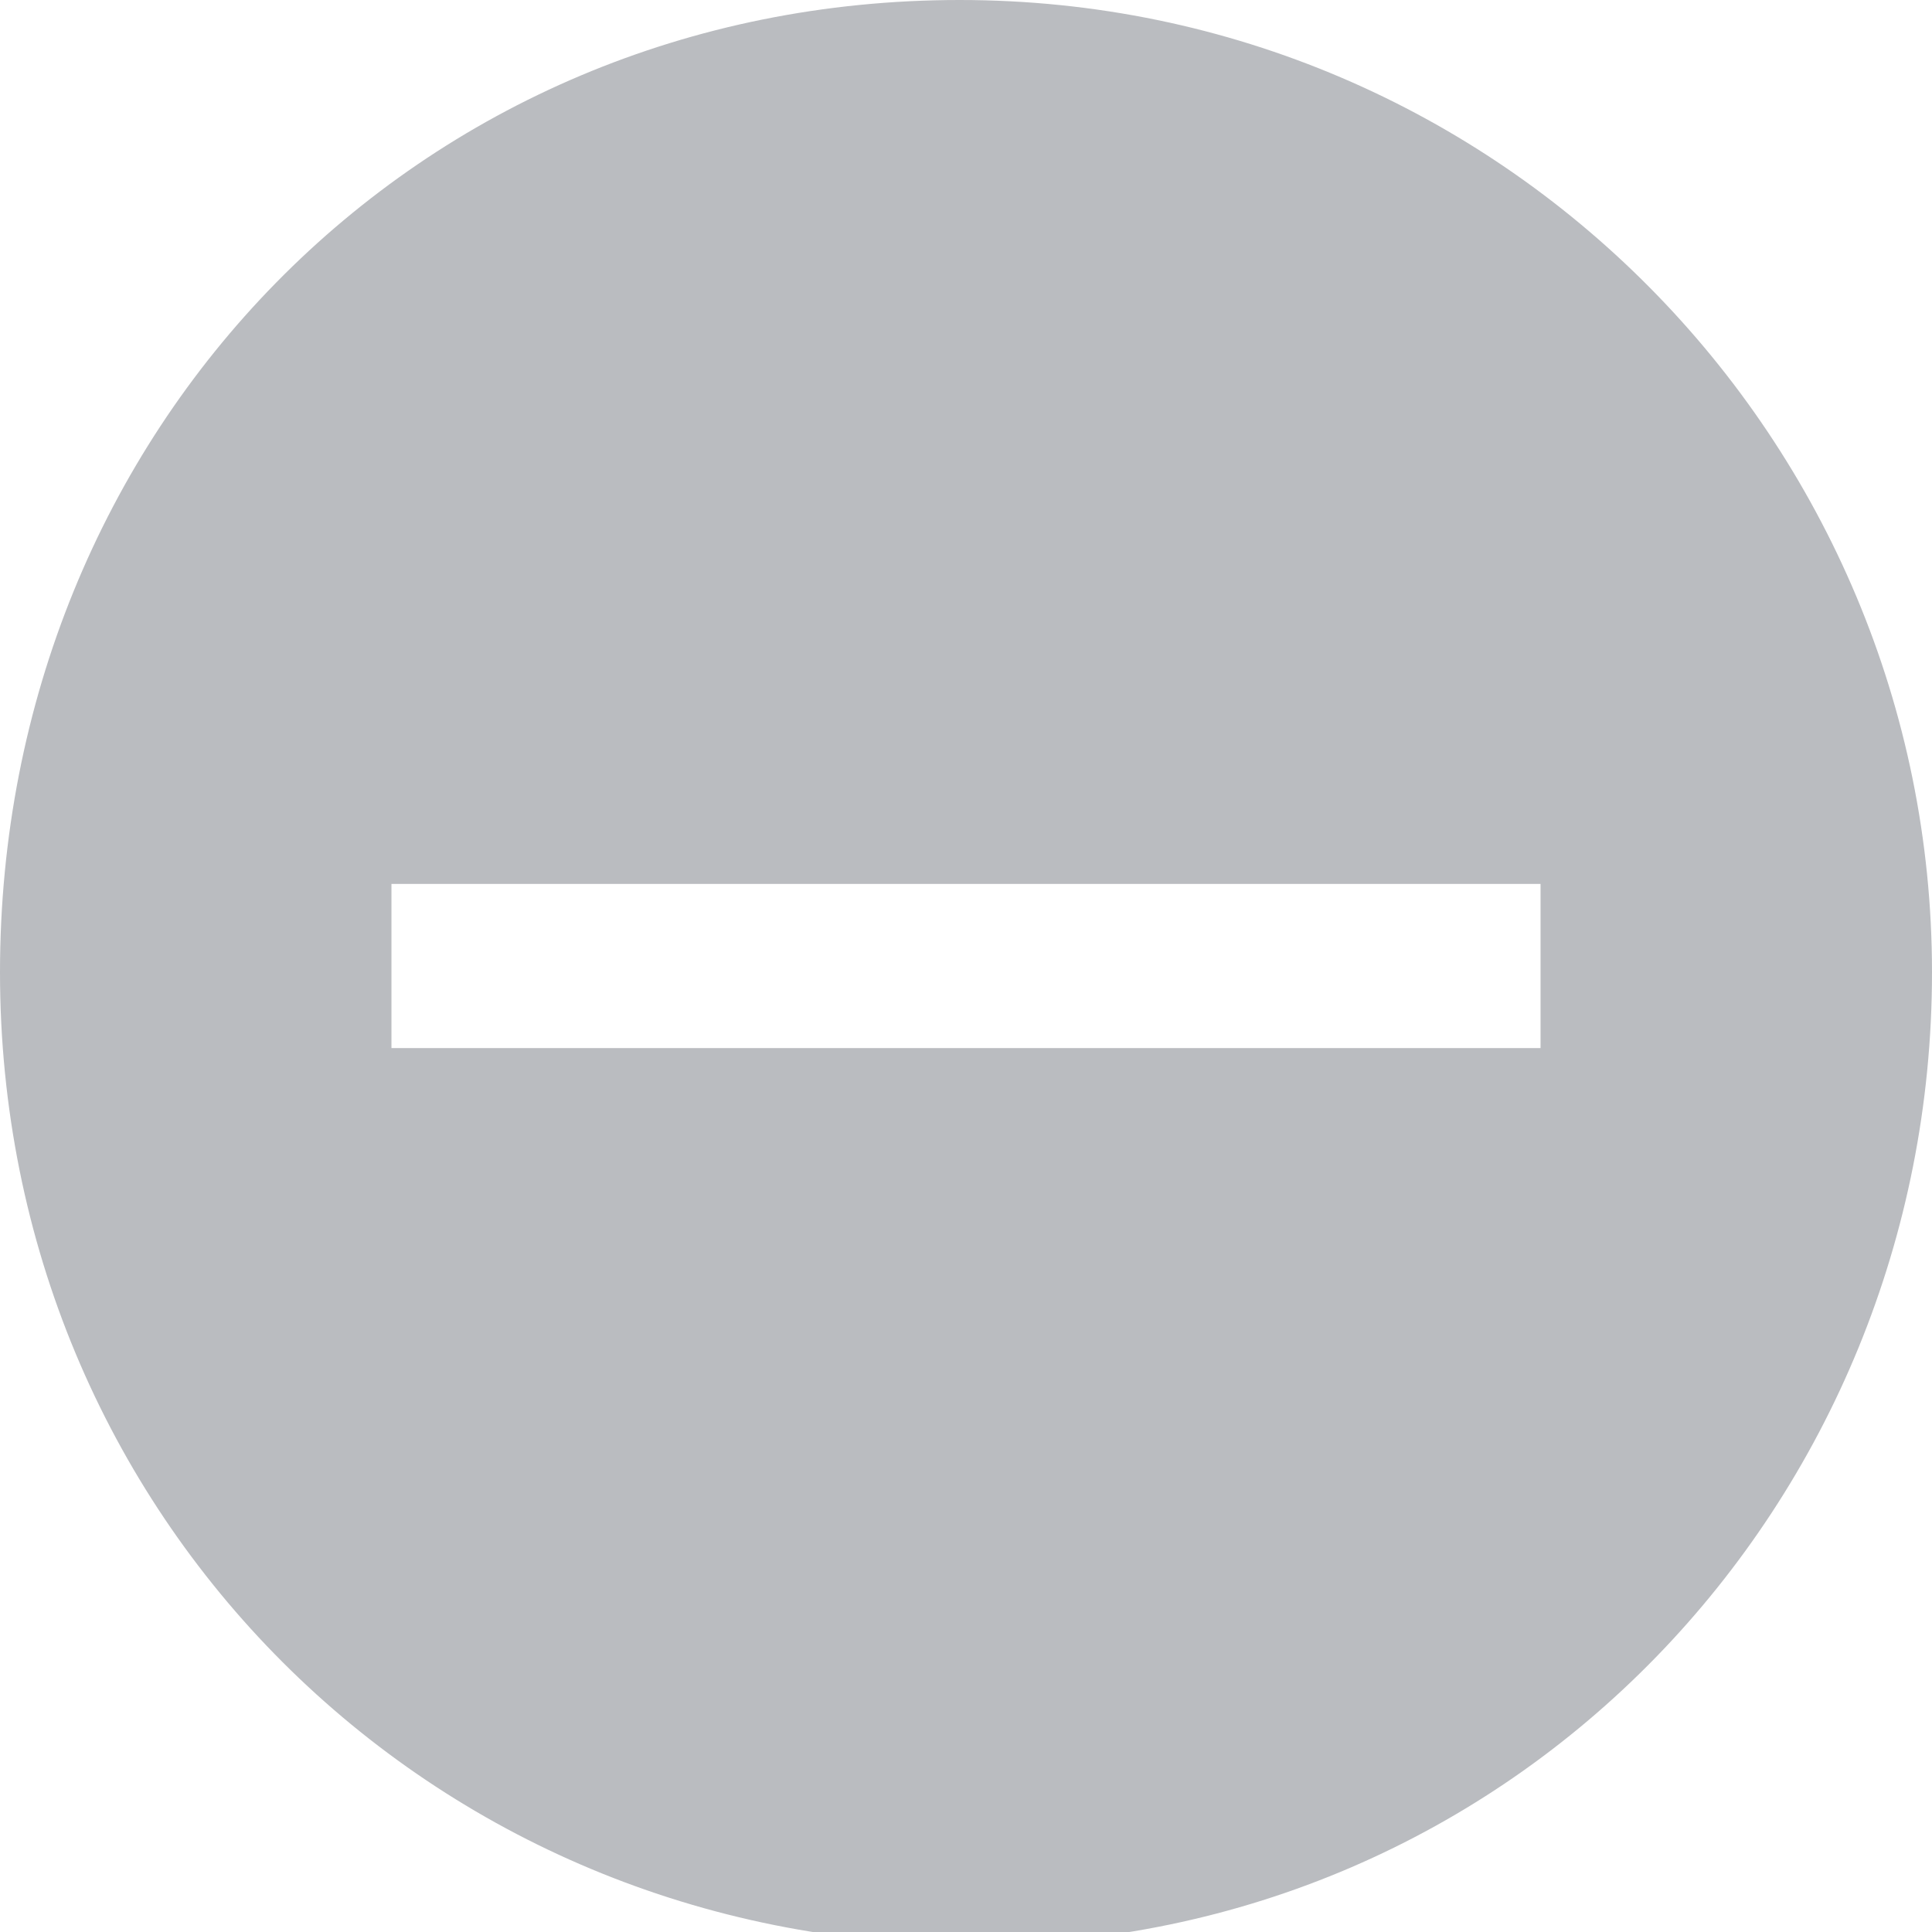 <?xml version="1.0" encoding="utf-8"?>
<!-- Generator: Adobe Illustrator 19.0.0, SVG Export Plug-In . SVG Version: 6.00 Build 0)  -->
<svg version="1.1" id="Layer_1" xmlns="http://www.w3.org/2000/svg" xmlns:xlink="http://www.w3.org/1999/xlink" x="0px" y="0px"
	 viewBox="0 0 15.3 15.3" style="enable-background:new 0 0 15.3 15.3;" xml:space="preserve">
<style type="text/css">
	.st0{fill:#BABCC0;}
</style>
<g id="XMLID_7_">
	<path id="XMLID_9_" class="st0" d="M12.2,8.3H8.3H7H3.1V7H7h1.3h3.9V8.3z M15.3,7.7c0-4.2-3.4-7.7-7.7-7.7S0,3.4,0,7.7
		s3.4,7.7,7.7,7.7S15.3,11.9,15.3,7.7"/>
</g>
</svg>
